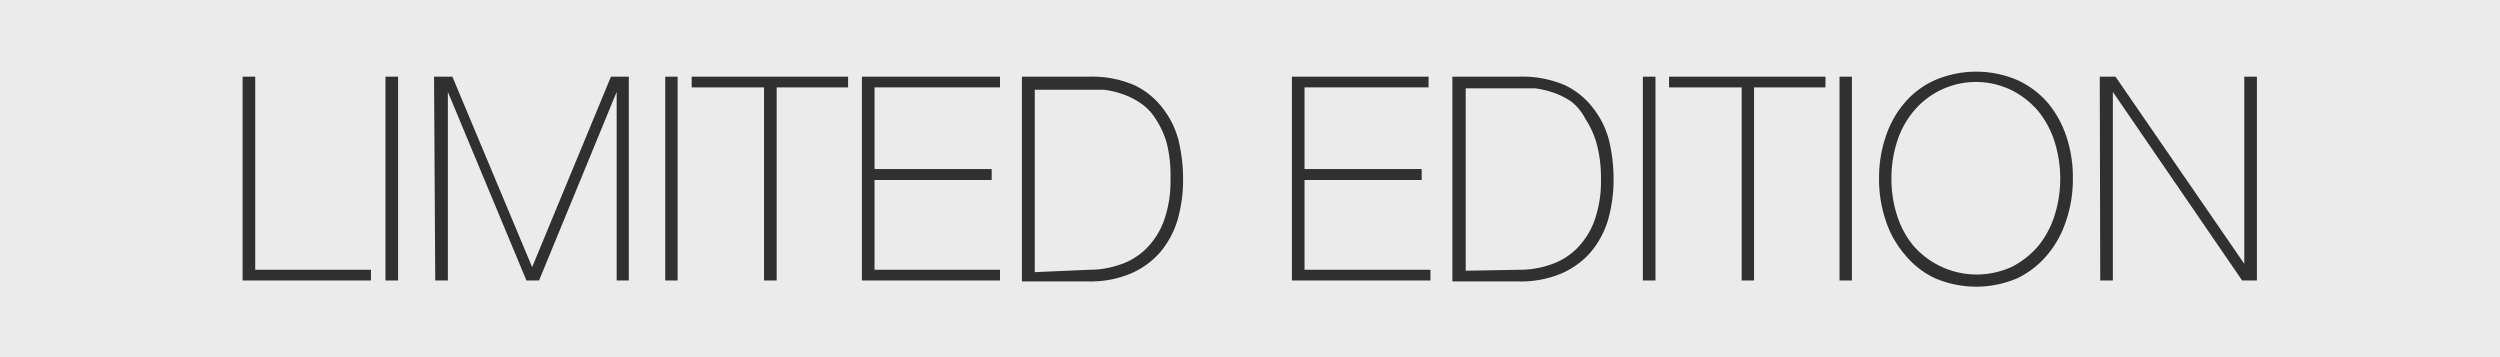 <svg id="Layer_1" data-name="Layer 1" xmlns="http://www.w3.org/2000/svg" viewBox="0 0 105 15"><defs><style>.cls-1{fill:#ebebeb;}.cls-2{fill:#303030;}</style></defs><rect class="cls-1" width="105" height="15"/><rect class="cls-1" width="105" height="15"/><path class="cls-2" d="M10.19,3.22h.53v8.11h4.86v.45H10.19Z"/><path class="cls-2" d="M16.19,3.22h.53v8.56h-.53Z"/><path class="cls-2" d="M18.23,3.22H19l3.35,8h0l3.31-8h.75v8.56H25.9V3.86h0l-3.26,7.92h-.53l-3.3-7.92h0v7.92h-.53Z"/><path class="cls-2" d="M27.94,3.22h.52v8.56h-.52Z"/><path class="cls-2" d="M29.05,3.67V3.22h6.57v.45h-3v8.11h-.53V3.67Z"/><path class="cls-2" d="M36.2,3.22H42v.45H36.73V7.1h4.92v.46H36.73v3.77H42v.45H36.2Z"/><path class="cls-2" d="M42.92,3.22h2.81a4.51,4.51,0,0,1,1.92.36,3.23,3.23,0,0,1,1.21,1,3.65,3.65,0,0,1,.65,1.36,7,7,0,0,1,.18,1.59,6.18,6.18,0,0,1-.23,1.7,3.8,3.8,0,0,1-.73,1.36,3.45,3.45,0,0,1-1.24.9,4.38,4.38,0,0,1-1.78.33H42.92Zm2.84,8.11a3.86,3.86,0,0,0,1.2-.19,2.87,2.87,0,0,0,1.1-.62,3.23,3.23,0,0,0,.8-1.18,4.94,4.94,0,0,0,.3-1.85A5.43,5.43,0,0,0,49,6a3.65,3.65,0,0,0-.46-1,2.17,2.17,0,0,0-.64-.67,3.18,3.18,0,0,0-.76-.38,3.66,3.66,0,0,0-.78-.18c-.26,0-.49,0-.7,0h-2.2v7.66Z"/><path class="cls-2" d="M54.26,3.22H60v.45H54.79V7.1h4.92v.46H54.79v3.77h5.29v.45H54.26Z"/><path class="cls-2" d="M61,3.22h2.81a4.51,4.51,0,0,1,1.92.36,3.23,3.23,0,0,1,1.21,1,3.65,3.65,0,0,1,.65,1.36,7,7,0,0,1,.18,1.59,6.18,6.18,0,0,1-.23,1.7,3.8,3.8,0,0,1-.73,1.36,3.45,3.45,0,0,1-1.24.9,4.38,4.38,0,0,1-1.78.33H61Zm2.84,8.11a3.86,3.86,0,0,0,1.2-.19,2.87,2.87,0,0,0,1.1-.62,3.23,3.23,0,0,0,.8-1.18,4.94,4.94,0,0,0,.3-1.85A5.43,5.43,0,0,0,67.05,6a3.65,3.65,0,0,0-.46-1A2.17,2.17,0,0,0,66,4.27a3.18,3.18,0,0,0-.76-.38,3.66,3.66,0,0,0-.78-.18c-.26,0-.49,0-.7,0h-2.2v7.66Z"/><path class="cls-2" d="M69,3.22h.53v8.56H69Z"/><path class="cls-2" d="M70.1,3.67V3.22h6.57v.45h-3v8.11h-.52V3.67Z"/><path class="cls-2" d="M77.26,3.22h.52v8.56h-.52Z"/><path class="cls-2" d="M87.06,7.5a5.37,5.37,0,0,1-.28,1.76A4.32,4.32,0,0,1,86,10.69a3.79,3.79,0,0,1-1.28,1,4.4,4.4,0,0,1-3.44,0,3.6,3.6,0,0,1-1.28-1,4.17,4.17,0,0,1-.8-1.43,5.37,5.37,0,0,1-.28-1.76,5.37,5.37,0,0,1,.28-1.76A4.17,4.17,0,0,1,80,4.31a3.6,3.6,0,0,1,1.28-.95,4.4,4.4,0,0,1,3.44,0A3.79,3.79,0,0,1,86,4.31a4.32,4.32,0,0,1,.79,1.43A5.37,5.37,0,0,1,87.06,7.5Zm-7.62,0a5,5,0,0,0,.24,1.56,3.78,3.78,0,0,0,.7,1.28,3.53,3.53,0,0,0,4.11.87,3.63,3.63,0,0,0,1.11-.87,3.94,3.94,0,0,0,.69-1.28,5.19,5.19,0,0,0,0-3.12,3.94,3.94,0,0,0-.69-1.28,3.63,3.63,0,0,0-1.11-.87,3.41,3.41,0,0,0-4.11.87,3.78,3.78,0,0,0-.7,1.28A5,5,0,0,0,79.44,7.5Z"/><path class="cls-2" d="M88.19,3.22h.66l5.41,7.86h0V3.22h.53v8.56h-.62L88.74,3.86h0v7.92h-.53Z"/></svg>